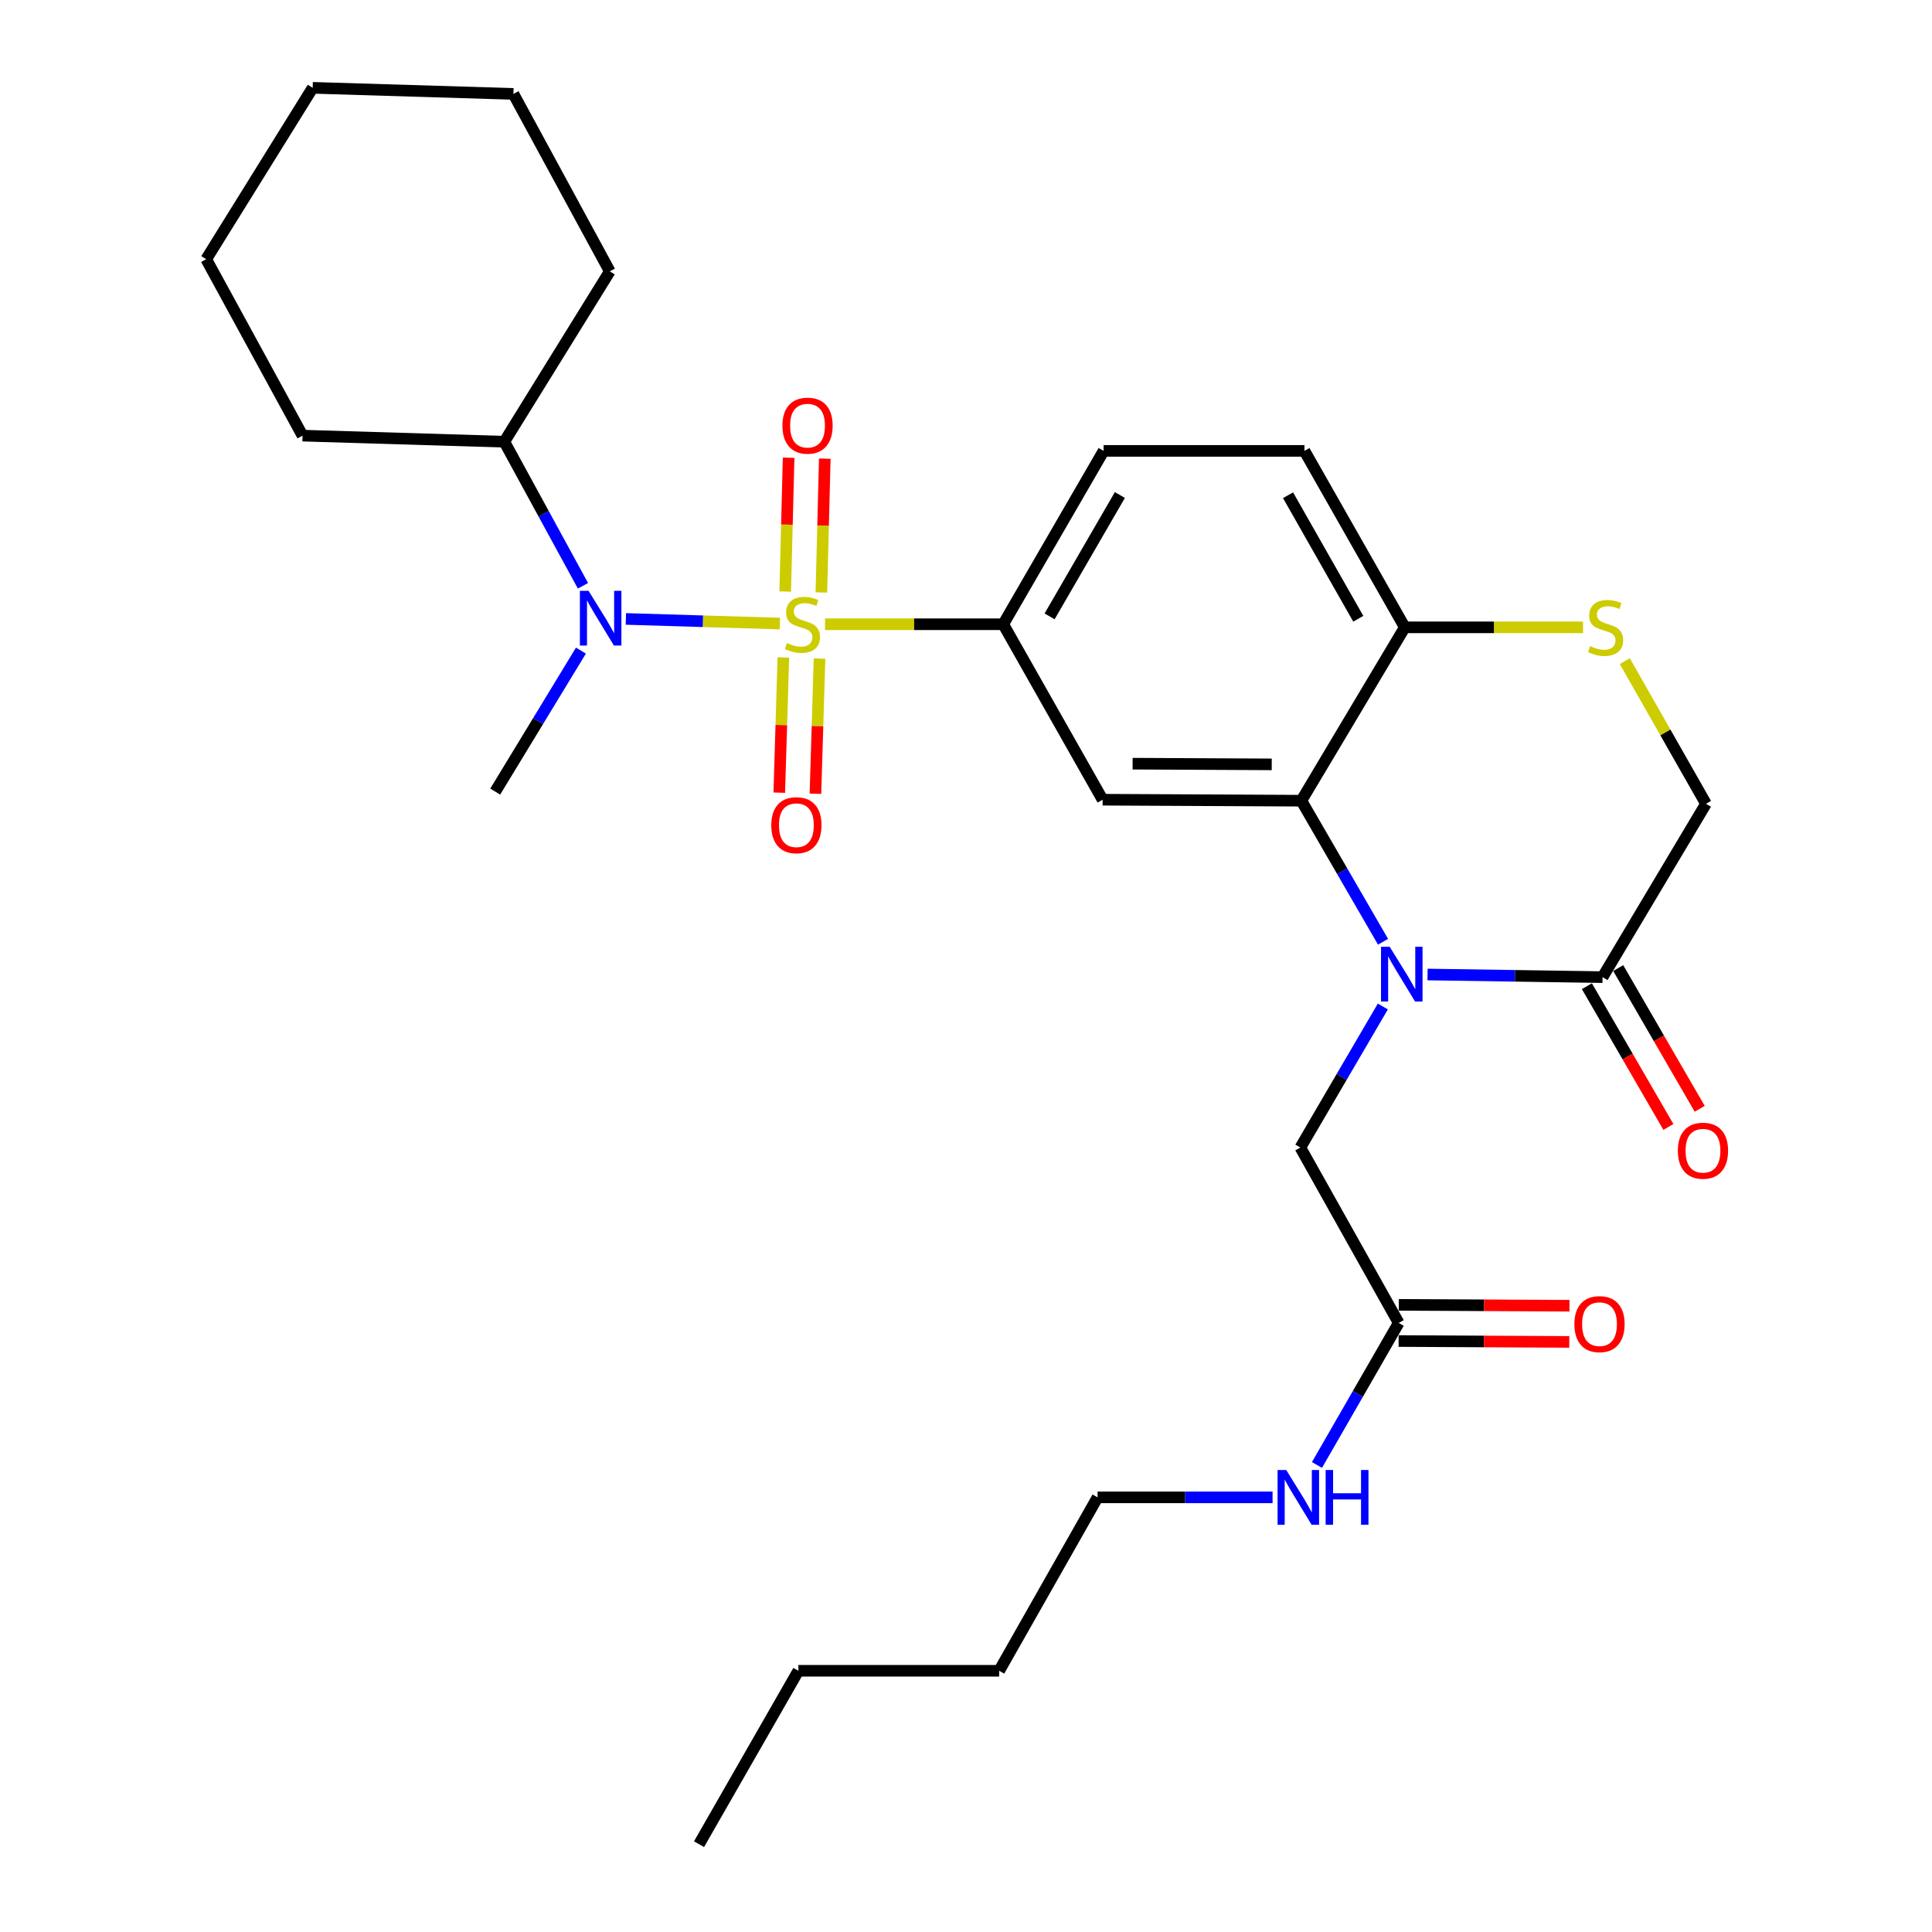 <?xml version='1.0' encoding='iso-8859-1'?>
<svg version='1.1' baseProfile='full'
              xmlns='http://www.w3.org/2000/svg'
                      xmlns:rdkit='http://www.rdkit.org/xml'
                      xmlns:xlink='http://www.w3.org/1999/xlink'
                  xml:space='preserve'
width='1000px' height='1000px' viewBox='0 0 1000 1000'>
<!-- END OF HEADER -->
<rect style='opacity:1.0;fill:#FFFFFF;stroke:none' width='1000' height='1000' x='0' y='0'> </rect>
<path class='bond-2' d='M 427.035,323.107 L 473.153,323.107' style='fill:none;fill-rule:evenodd;stroke:#CCCC00;stroke-width:6px;stroke-linecap:butt;stroke-linejoin:miter;stroke-opacity:1' />
<path class='bond-2' d='M 473.153,323.107 L 519.271,323.107' style='fill:none;fill-rule:evenodd;stroke:#000000;stroke-width:6px;stroke-linecap:butt;stroke-linejoin:miter;stroke-opacity:1' />
<path class='bond-3' d='M 403.665,322.756 L 363.809,321.557' style='fill:none;fill-rule:evenodd;stroke:#CCCC00;stroke-width:6px;stroke-linecap:butt;stroke-linejoin:miter;stroke-opacity:1' />
<path class='bond-3' d='M 363.809,321.557 L 323.953,320.358' style='fill:none;fill-rule:evenodd;stroke:#0000FF;stroke-width:6px;stroke-linecap:butt;stroke-linejoin:miter;stroke-opacity:1' />
<path class='bond-9' d='M 405.467,340.303 L 404.406,375.289' style='fill:none;fill-rule:evenodd;stroke:#CCCC00;stroke-width:6px;stroke-linecap:butt;stroke-linejoin:miter;stroke-opacity:1' />
<path class='bond-9' d='M 404.406,375.289 L 403.345,410.275' style='fill:none;fill-rule:evenodd;stroke:#FF0000;stroke-width:6px;stroke-linecap:butt;stroke-linejoin:miter;stroke-opacity:1' />
<path class='bond-9' d='M 424.187,340.871 L 423.126,375.857' style='fill:none;fill-rule:evenodd;stroke:#CCCC00;stroke-width:6px;stroke-linecap:butt;stroke-linejoin:miter;stroke-opacity:1' />
<path class='bond-9' d='M 423.126,375.857 L 422.065,410.843' style='fill:none;fill-rule:evenodd;stroke:#FF0000;stroke-width:6px;stroke-linecap:butt;stroke-linejoin:miter;stroke-opacity:1' />
<path class='bond-10' d='M 425.144,306.653 L 426.027,272.021' style='fill:none;fill-rule:evenodd;stroke:#CCCC00;stroke-width:6px;stroke-linecap:butt;stroke-linejoin:miter;stroke-opacity:1' />
<path class='bond-10' d='M 426.027,272.021 L 426.91,237.389' style='fill:none;fill-rule:evenodd;stroke:#FF0000;stroke-width:6px;stroke-linecap:butt;stroke-linejoin:miter;stroke-opacity:1' />
<path class='bond-10' d='M 406.422,306.176 L 407.304,271.544' style='fill:none;fill-rule:evenodd;stroke:#CCCC00;stroke-width:6px;stroke-linecap:butt;stroke-linejoin:miter;stroke-opacity:1' />
<path class='bond-10' d='M 407.304,271.544 L 408.187,236.911' style='fill:none;fill-rule:evenodd;stroke:#FF0000;stroke-width:6px;stroke-linecap:butt;stroke-linejoin:miter;stroke-opacity:1' />
<path class='bond-0' d='M 715.857,487.45 L 694.721,450.946' style='fill:none;fill-rule:evenodd;stroke:#0000FF;stroke-width:6px;stroke-linecap:butt;stroke-linejoin:miter;stroke-opacity:1' />
<path class='bond-0' d='M 694.721,450.946 L 673.585,414.441' style='fill:none;fill-rule:evenodd;stroke:#000000;stroke-width:6px;stroke-linecap:butt;stroke-linejoin:miter;stroke-opacity:1' />
<path class='bond-5' d='M 738.895,504.404 L 784.188,505.084' style='fill:none;fill-rule:evenodd;stroke:#0000FF;stroke-width:6px;stroke-linecap:butt;stroke-linejoin:miter;stroke-opacity:1' />
<path class='bond-5' d='M 784.188,505.084 L 829.48,505.764' style='fill:none;fill-rule:evenodd;stroke:#000000;stroke-width:6px;stroke-linecap:butt;stroke-linejoin:miter;stroke-opacity:1' />
<path class='bond-8' d='M 715.756,520.963 L 694.41,557.465' style='fill:none;fill-rule:evenodd;stroke:#0000FF;stroke-width:6px;stroke-linecap:butt;stroke-linejoin:miter;stroke-opacity:1' />
<path class='bond-8' d='M 694.41,557.465 L 673.064,593.966' style='fill:none;fill-rule:evenodd;stroke:#000000;stroke-width:6px;stroke-linecap:butt;stroke-linejoin:miter;stroke-opacity:1' />
<path class='bond-1' d='M 673.585,414.441 L 570.712,413.931' style='fill:none;fill-rule:evenodd;stroke:#000000;stroke-width:6px;stroke-linecap:butt;stroke-linejoin:miter;stroke-opacity:1' />
<path class='bond-1' d='M 658.247,395.636 L 586.236,395.279' style='fill:none;fill-rule:evenodd;stroke:#000000;stroke-width:6px;stroke-linecap:butt;stroke-linejoin:miter;stroke-opacity:1' />
<path class='bond-29' d='M 673.585,414.441 L 727.118,324.71' style='fill:none;fill-rule:evenodd;stroke:#000000;stroke-width:6px;stroke-linecap:butt;stroke-linejoin:miter;stroke-opacity:1' />
<path class='bond-4' d='M 519.271,323.107 L 570.712,413.931' style='fill:none;fill-rule:evenodd;stroke:#000000;stroke-width:6px;stroke-linecap:butt;stroke-linejoin:miter;stroke-opacity:1' />
<path class='bond-13' d='M 519.271,323.107 L 571.232,233.376' style='fill:none;fill-rule:evenodd;stroke:#000000;stroke-width:6px;stroke-linecap:butt;stroke-linejoin:miter;stroke-opacity:1' />
<path class='bond-13' d='M 543.272,319.033 L 579.645,256.221' style='fill:none;fill-rule:evenodd;stroke:#000000;stroke-width:6px;stroke-linecap:butt;stroke-linejoin:miter;stroke-opacity:1' />
<path class='bond-15' d='M 301.743,303.204 L 281.388,265.918' style='fill:none;fill-rule:evenodd;stroke:#0000FF;stroke-width:6px;stroke-linecap:butt;stroke-linejoin:miter;stroke-opacity:1' />
<path class='bond-15' d='M 281.388,265.918 L 261.033,228.632' style='fill:none;fill-rule:evenodd;stroke:#000000;stroke-width:6px;stroke-linecap:butt;stroke-linejoin:miter;stroke-opacity:1' />
<path class='bond-19' d='M 300.687,336.751 L 278.504,373.24' style='fill:none;fill-rule:evenodd;stroke:#0000FF;stroke-width:6px;stroke-linecap:butt;stroke-linejoin:miter;stroke-opacity:1' />
<path class='bond-19' d='M 278.504,373.24 L 256.32,409.728' style='fill:none;fill-rule:evenodd;stroke:#000000;stroke-width:6px;stroke-linecap:butt;stroke-linejoin:miter;stroke-opacity:1' />
<path class='bond-14' d='M 821.376,510.456 L 842.466,546.881' style='fill:none;fill-rule:evenodd;stroke:#000000;stroke-width:6px;stroke-linecap:butt;stroke-linejoin:miter;stroke-opacity:1' />
<path class='bond-14' d='M 842.466,546.881 L 863.556,583.306' style='fill:none;fill-rule:evenodd;stroke:#FF0000;stroke-width:6px;stroke-linecap:butt;stroke-linejoin:miter;stroke-opacity:1' />
<path class='bond-14' d='M 837.584,501.072 L 858.674,537.497' style='fill:none;fill-rule:evenodd;stroke:#000000;stroke-width:6px;stroke-linecap:butt;stroke-linejoin:miter;stroke-opacity:1' />
<path class='bond-14' d='M 858.674,537.497 L 879.764,573.922' style='fill:none;fill-rule:evenodd;stroke:#FF0000;stroke-width:6px;stroke-linecap:butt;stroke-linejoin:miter;stroke-opacity:1' />
<path class='bond-31' d='M 829.48,505.764 L 883.013,416.033' style='fill:none;fill-rule:evenodd;stroke:#000000;stroke-width:6px;stroke-linecap:butt;stroke-linejoin:miter;stroke-opacity:1' />
<path class='bond-6' d='M 819.373,324.71 L 773.245,324.71' style='fill:none;fill-rule:evenodd;stroke:#CCCC00;stroke-width:6px;stroke-linecap:butt;stroke-linejoin:miter;stroke-opacity:1' />
<path class='bond-6' d='M 773.245,324.71 L 727.118,324.71' style='fill:none;fill-rule:evenodd;stroke:#000000;stroke-width:6px;stroke-linecap:butt;stroke-linejoin:miter;stroke-opacity:1' />
<path class='bond-12' d='M 841.012,342.217 L 862.013,379.125' style='fill:none;fill-rule:evenodd;stroke:#CCCC00;stroke-width:6px;stroke-linecap:butt;stroke-linejoin:miter;stroke-opacity:1' />
<path class='bond-12' d='M 862.013,379.125 L 883.013,416.033' style='fill:none;fill-rule:evenodd;stroke:#000000;stroke-width:6px;stroke-linecap:butt;stroke-linejoin:miter;stroke-opacity:1' />
<path class='bond-7' d='M 727.118,324.71 L 675.177,233.376' style='fill:none;fill-rule:evenodd;stroke:#000000;stroke-width:6px;stroke-linecap:butt;stroke-linejoin:miter;stroke-opacity:1' />
<path class='bond-7' d='M 703.046,320.268 L 666.688,256.335' style='fill:none;fill-rule:evenodd;stroke:#000000;stroke-width:6px;stroke-linecap:butt;stroke-linejoin:miter;stroke-opacity:1' />
<path class='bond-11' d='M 673.064,593.966 L 723.965,684.748' style='fill:none;fill-rule:evenodd;stroke:#000000;stroke-width:6px;stroke-linecap:butt;stroke-linejoin:miter;stroke-opacity:1' />
<path class='bond-16' d='M 723.916,694.112 L 768.084,694.342' style='fill:none;fill-rule:evenodd;stroke:#000000;stroke-width:6px;stroke-linecap:butt;stroke-linejoin:miter;stroke-opacity:1' />
<path class='bond-16' d='M 768.084,694.342 L 812.252,694.572' style='fill:none;fill-rule:evenodd;stroke:#FF0000;stroke-width:6px;stroke-linecap:butt;stroke-linejoin:miter;stroke-opacity:1' />
<path class='bond-16' d='M 724.014,675.384 L 768.181,675.614' style='fill:none;fill-rule:evenodd;stroke:#000000;stroke-width:6px;stroke-linecap:butt;stroke-linejoin:miter;stroke-opacity:1' />
<path class='bond-16' d='M 768.181,675.614 L 812.349,675.844' style='fill:none;fill-rule:evenodd;stroke:#FF0000;stroke-width:6px;stroke-linecap:butt;stroke-linejoin:miter;stroke-opacity:1' />
<path class='bond-18' d='M 723.965,684.748 L 702.812,721.508' style='fill:none;fill-rule:evenodd;stroke:#000000;stroke-width:6px;stroke-linecap:butt;stroke-linejoin:miter;stroke-opacity:1' />
<path class='bond-18' d='M 702.812,721.508 L 681.66,758.267' style='fill:none;fill-rule:evenodd;stroke:#0000FF;stroke-width:6px;stroke-linecap:butt;stroke-linejoin:miter;stroke-opacity:1' />
<path class='bond-17' d='M 571.232,233.376 L 675.177,233.376' style='fill:none;fill-rule:evenodd;stroke:#000000;stroke-width:6px;stroke-linecap:butt;stroke-linejoin:miter;stroke-opacity:1' />
<path class='bond-21' d='M 261.033,228.632 L 156.589,225.479' style='fill:none;fill-rule:evenodd;stroke:#000000;stroke-width:6px;stroke-linecap:butt;stroke-linejoin:miter;stroke-opacity:1' />
<path class='bond-22' d='M 261.033,228.632 L 315.627,140.461' style='fill:none;fill-rule:evenodd;stroke:#000000;stroke-width:6px;stroke-linecap:butt;stroke-linejoin:miter;stroke-opacity:1' />
<path class='bond-20' d='M 658.676,775.031 L 613.388,775.031' style='fill:none;fill-rule:evenodd;stroke:#0000FF;stroke-width:6px;stroke-linecap:butt;stroke-linejoin:miter;stroke-opacity:1' />
<path class='bond-20' d='M 613.388,775.031 L 568.1,775.031' style='fill:none;fill-rule:evenodd;stroke:#000000;stroke-width:6px;stroke-linecap:butt;stroke-linejoin:miter;stroke-opacity:1' />
<path class='bond-23' d='M 568.1,775.031 L 517.169,864.793' style='fill:none;fill-rule:evenodd;stroke:#000000;stroke-width:6px;stroke-linecap:butt;stroke-linejoin:miter;stroke-opacity:1' />
<path class='bond-26' d='M 156.589,225.479 L 106.729,134.156' style='fill:none;fill-rule:evenodd;stroke:#000000;stroke-width:6px;stroke-linecap:butt;stroke-linejoin:miter;stroke-opacity:1' />
<path class='bond-27' d='M 315.627,140.461 L 265.746,48.607' style='fill:none;fill-rule:evenodd;stroke:#000000;stroke-width:6px;stroke-linecap:butt;stroke-linejoin:miter;stroke-opacity:1' />
<path class='bond-24' d='M 517.169,864.793 L 413.235,864.793' style='fill:none;fill-rule:evenodd;stroke:#000000;stroke-width:6px;stroke-linecap:butt;stroke-linejoin:miter;stroke-opacity:1' />
<path class='bond-25' d='M 413.235,864.793 L 361.814,954.545' style='fill:none;fill-rule:evenodd;stroke:#000000;stroke-width:6px;stroke-linecap:butt;stroke-linejoin:miter;stroke-opacity:1' />
<path class='bond-30' d='M 106.729,134.156 L 161.844,45.455' style='fill:none;fill-rule:evenodd;stroke:#000000;stroke-width:6px;stroke-linecap:butt;stroke-linejoin:miter;stroke-opacity:1' />
<path class='bond-28' d='M 265.746,48.607 L 161.844,45.455' style='fill:none;fill-rule:evenodd;stroke:#000000;stroke-width:6px;stroke-linecap:butt;stroke-linejoin:miter;stroke-opacity:1' />
<path  class='atom-0' d='M 407.358 332.827
Q 407.678 332.947, 408.998 333.507
Q 410.318 334.067, 411.758 334.427
Q 413.238 334.747, 414.678 334.747
Q 417.358 334.747, 418.918 333.467
Q 420.478 332.147, 420.478 329.867
Q 420.478 328.307, 419.678 327.347
Q 418.918 326.387, 417.718 325.867
Q 416.518 325.347, 414.518 324.747
Q 411.998 323.987, 410.478 323.267
Q 408.998 322.547, 407.918 321.027
Q 406.878 319.507, 406.878 316.947
Q 406.878 313.387, 409.278 311.187
Q 411.718 308.987, 416.518 308.987
Q 419.798 308.987, 423.518 310.547
L 422.598 313.627
Q 419.198 312.227, 416.638 312.227
Q 413.878 312.227, 412.358 313.387
Q 410.838 314.507, 410.878 316.467
Q 410.878 317.987, 411.638 318.907
Q 412.438 319.827, 413.558 320.347
Q 414.718 320.867, 416.638 321.467
Q 419.198 322.267, 420.718 323.067
Q 422.238 323.867, 423.318 325.507
Q 424.438 327.107, 424.438 329.867
Q 424.438 333.787, 421.798 335.907
Q 419.198 337.987, 414.838 337.987
Q 412.318 337.987, 410.398 337.427
Q 408.518 336.907, 406.278 335.987
L 407.358 332.827
' fill='#CCCC00'/>
<path  class='atom-1' d='M 719.297 490.044
L 728.577 505.044
Q 729.497 506.524, 730.977 509.204
Q 732.457 511.884, 732.537 512.044
L 732.537 490.044
L 736.297 490.044
L 736.297 518.364
L 732.417 518.364
L 722.457 501.964
Q 721.297 500.044, 720.057 497.844
Q 718.857 495.644, 718.497 494.964
L 718.497 518.364
L 714.817 518.364
L 714.817 490.044
L 719.297 490.044
' fill='#0000FF'/>
<path  class='atom-4' d='M 304.633 305.805
L 313.913 320.805
Q 314.833 322.285, 316.313 324.965
Q 317.793 327.645, 317.873 327.805
L 317.873 305.805
L 321.633 305.805
L 321.633 334.125
L 317.753 334.125
L 307.793 317.725
Q 306.633 315.805, 305.393 313.605
Q 304.193 311.405, 303.833 310.725
L 303.833 334.125
L 300.153 334.125
L 300.153 305.805
L 304.633 305.805
' fill='#0000FF'/>
<path  class='atom-7' d='M 823.051 334.43
Q 823.371 334.55, 824.691 335.11
Q 826.011 335.67, 827.451 336.03
Q 828.931 336.35, 830.371 336.35
Q 833.051 336.35, 834.611 335.07
Q 836.171 333.75, 836.171 331.47
Q 836.171 329.91, 835.371 328.95
Q 834.611 327.99, 833.411 327.47
Q 832.211 326.95, 830.211 326.35
Q 827.691 325.59, 826.171 324.87
Q 824.691 324.15, 823.611 322.63
Q 822.571 321.11, 822.571 318.55
Q 822.571 314.99, 824.971 312.79
Q 827.411 310.59, 832.211 310.59
Q 835.491 310.59, 839.211 312.15
L 838.291 315.23
Q 834.891 313.83, 832.331 313.83
Q 829.571 313.83, 828.051 314.99
Q 826.531 316.11, 826.571 318.07
Q 826.571 319.59, 827.331 320.51
Q 828.131 321.43, 829.251 321.95
Q 830.411 322.47, 832.331 323.07
Q 834.891 323.87, 836.411 324.67
Q 837.931 325.47, 839.011 327.11
Q 840.131 328.71, 840.131 331.47
Q 840.131 335.39, 837.491 337.51
Q 834.891 339.59, 830.531 339.59
Q 828.011 339.59, 826.091 339.03
Q 824.211 338.51, 821.971 337.59
L 823.051 334.43
' fill='#CCCC00'/>
<path  class='atom-10' d='M 399.205 427.121
Q 399.205 420.321, 402.565 416.521
Q 405.925 412.721, 412.205 412.721
Q 418.485 412.721, 421.845 416.521
Q 425.205 420.321, 425.205 427.121
Q 425.205 434.001, 421.805 437.921
Q 418.405 441.801, 412.205 441.801
Q 405.965 441.801, 402.565 437.921
Q 399.205 434.041, 399.205 427.121
M 412.205 438.601
Q 416.525 438.601, 418.845 435.721
Q 421.205 432.801, 421.205 427.121
Q 421.205 421.561, 418.845 418.761
Q 416.525 415.921, 412.205 415.921
Q 407.885 415.921, 405.525 418.721
Q 403.205 421.521, 403.205 427.121
Q 403.205 432.841, 405.525 435.721
Q 407.885 438.601, 412.205 438.601
' fill='#FF0000'/>
<path  class='atom-11' d='M 404.98 220.315
Q 404.98 213.515, 408.34 209.715
Q 411.7 205.915, 417.98 205.915
Q 424.26 205.915, 427.62 209.715
Q 430.98 213.515, 430.98 220.315
Q 430.98 227.195, 427.58 231.115
Q 424.18 234.995, 417.98 234.995
Q 411.74 234.995, 408.34 231.115
Q 404.98 227.235, 404.98 220.315
M 417.98 231.795
Q 422.3 231.795, 424.62 228.915
Q 426.98 225.995, 426.98 220.315
Q 426.98 214.755, 424.62 211.955
Q 422.3 209.115, 417.98 209.115
Q 413.66 209.115, 411.3 211.915
Q 408.98 214.715, 408.98 220.315
Q 408.98 226.035, 411.3 228.915
Q 413.66 231.795, 417.98 231.795
' fill='#FF0000'/>
<path  class='atom-15' d='M 868.452 595.607
Q 868.452 588.807, 871.812 585.007
Q 875.172 581.207, 881.452 581.207
Q 887.732 581.207, 891.092 585.007
Q 894.452 588.807, 894.452 595.607
Q 894.452 602.487, 891.052 606.407
Q 887.652 610.287, 881.452 610.287
Q 875.212 610.287, 871.812 606.407
Q 868.452 602.527, 868.452 595.607
M 881.452 607.087
Q 885.772 607.087, 888.092 604.207
Q 890.452 601.287, 890.452 595.607
Q 890.452 590.047, 888.092 587.247
Q 885.772 584.407, 881.452 584.407
Q 877.132 584.407, 874.772 587.207
Q 872.452 590.007, 872.452 595.607
Q 872.452 601.327, 874.772 604.207
Q 877.132 607.087, 881.452 607.087
' fill='#FF0000'/>
<path  class='atom-17' d='M 814.899 685.369
Q 814.899 678.569, 818.259 674.769
Q 821.619 670.969, 827.899 670.969
Q 834.179 670.969, 837.539 674.769
Q 840.899 678.569, 840.899 685.369
Q 840.899 692.249, 837.499 696.169
Q 834.099 700.049, 827.899 700.049
Q 821.659 700.049, 818.259 696.169
Q 814.899 692.289, 814.899 685.369
M 827.899 696.849
Q 832.219 696.849, 834.539 693.969
Q 836.899 691.049, 836.899 685.369
Q 836.899 679.809, 834.539 677.009
Q 832.219 674.169, 827.899 674.169
Q 823.579 674.169, 821.219 676.969
Q 818.899 679.769, 818.899 685.369
Q 818.899 691.089, 821.219 693.969
Q 823.579 696.849, 827.899 696.849
' fill='#FF0000'/>
<path  class='atom-19' d='M 665.754 760.871
L 675.034 775.871
Q 675.954 777.351, 677.434 780.031
Q 678.914 782.711, 678.994 782.871
L 678.994 760.871
L 682.754 760.871
L 682.754 789.191
L 678.874 789.191
L 668.914 772.791
Q 667.754 770.871, 666.514 768.671
Q 665.314 766.471, 664.954 765.791
L 664.954 789.191
L 661.274 789.191
L 661.274 760.871
L 665.754 760.871
' fill='#0000FF'/>
<path  class='atom-19' d='M 686.154 760.871
L 689.994 760.871
L 689.994 772.911
L 704.474 772.911
L 704.474 760.871
L 708.314 760.871
L 708.314 789.191
L 704.474 789.191
L 704.474 776.111
L 689.994 776.111
L 689.994 789.191
L 686.154 789.191
L 686.154 760.871
' fill='#0000FF'/>
</svg>
